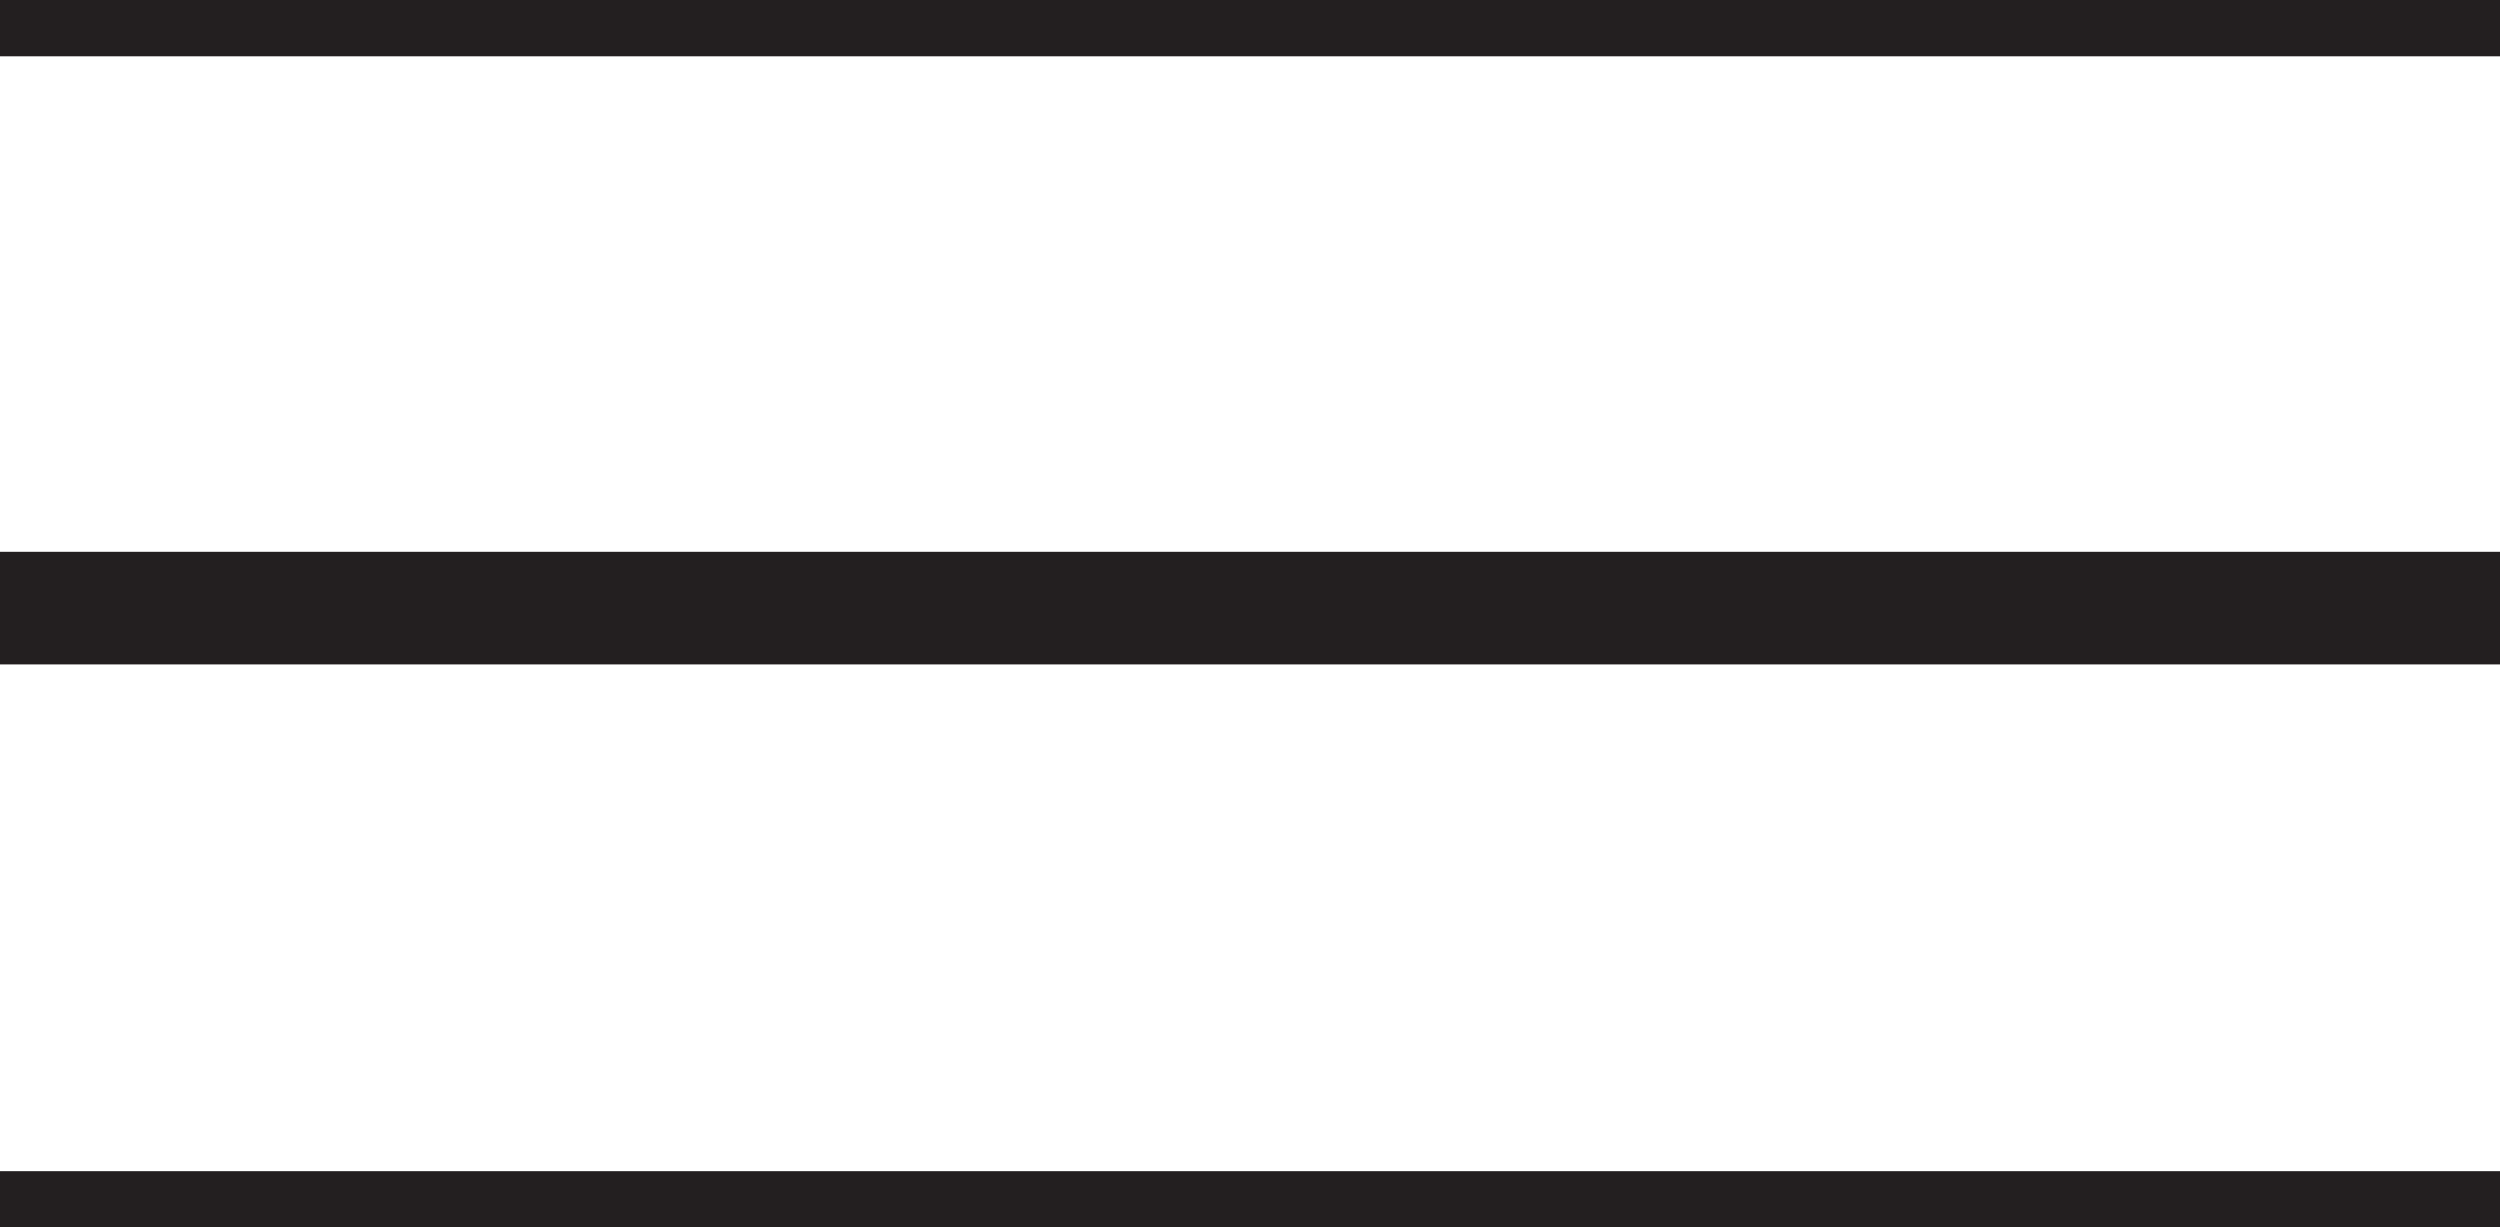 <?xml version="1.0" encoding="utf-8"?>
<!-- Generator: Adobe Illustrator 19.2.1, SVG Export Plug-In . SVG Version: 6.00 Build 0)  -->
<svg version="1.1" id="Layer_1" xmlns="http://www.w3.org/2000/svg" xmlns:xlink="http://www.w3.org/1999/xlink" x="0px" y="0px"
	 viewBox="0 0 22.2 10.9" style="enable-background:new 0 0 22.2 10.9;" xml:space="preserve">
<style type="text/css">
	.st0{fill:none;stroke:#231F20;stroke-miterlimit:10;}
</style>
<line class="st0" x1="0" y1="0" x2="22.2" y2="0"/>
<line class="st0" x1="0" y1="5.4" x2="22.2" y2="5.4"/>
<line class="st0" x1="0" y1="10.9" x2="22.2" y2="10.9"/>
</svg>
